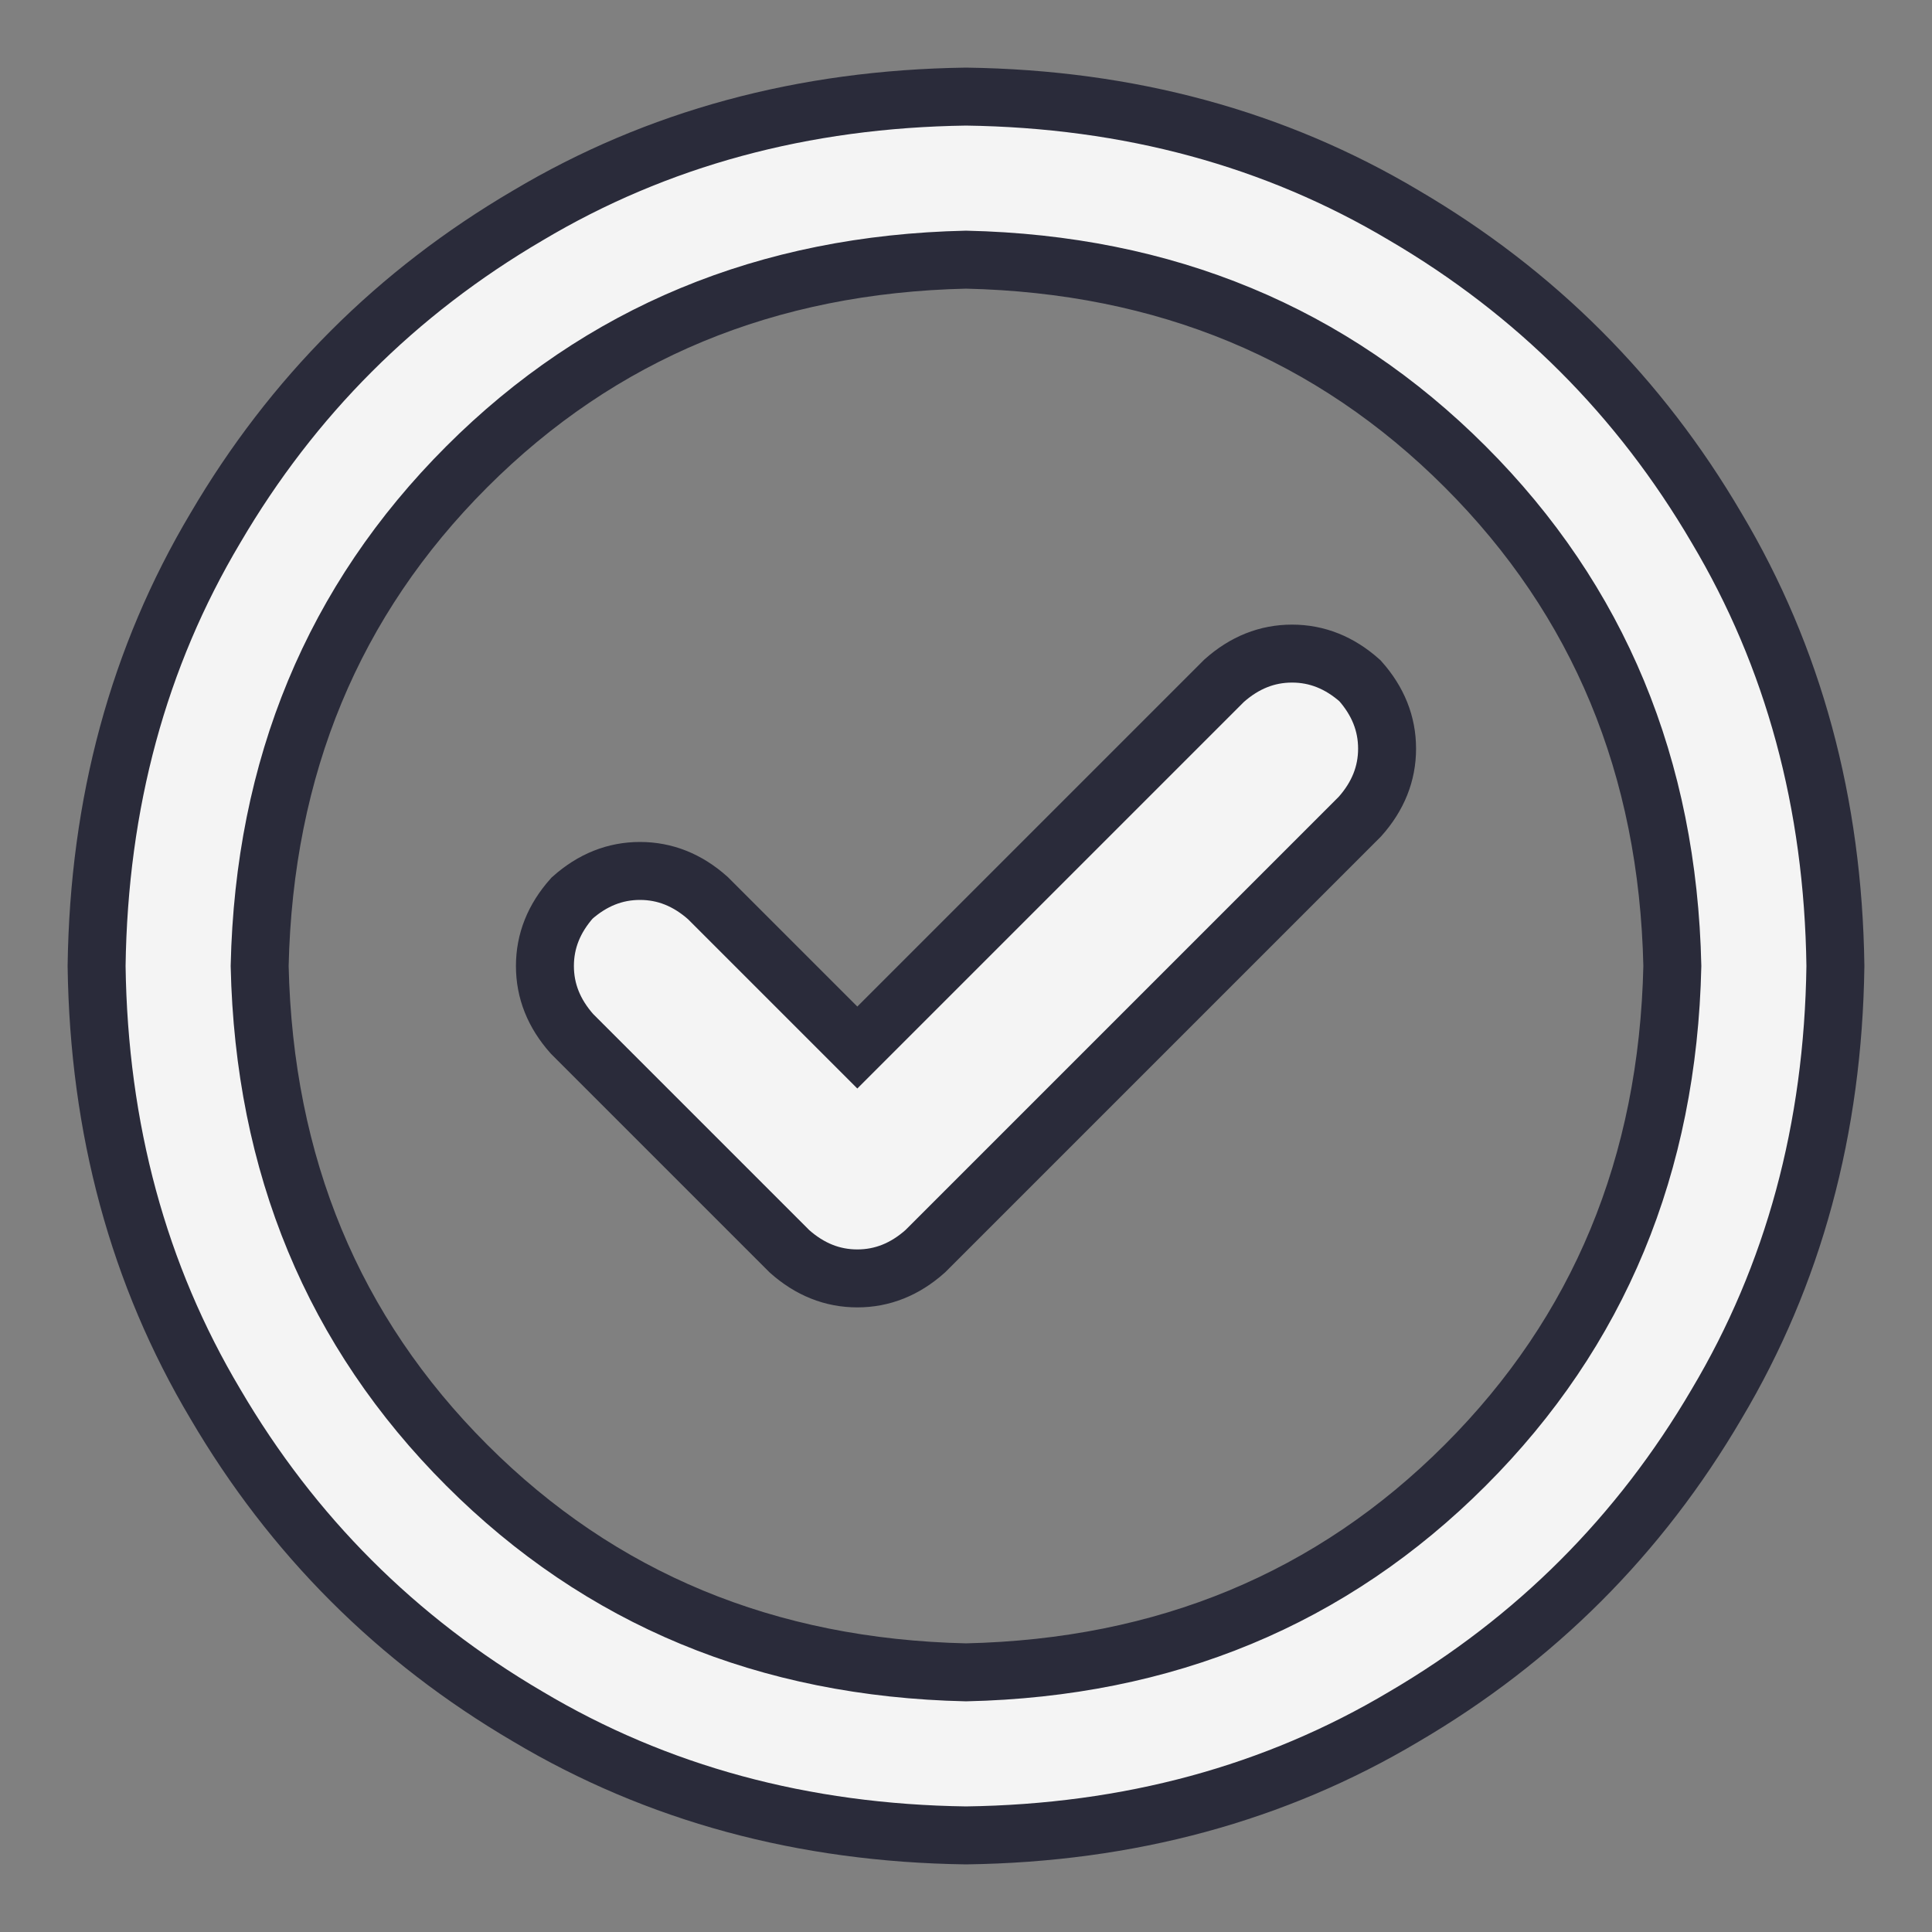 <svg width="20" height="20" viewBox="0 0 20 20" fill="none" xmlns="http://www.w3.org/2000/svg">
<rect x="0" y="0" width="20" height="20" fill="#808080" stroke="none"/>
<path d="M9.578 12.953C9.367 13.141 9.133 13.234 8.875 13.234C8.617 13.234 8.383 13.141 8.172 12.953L5.922 10.703C5.734 10.492 5.641 10.258 5.641 10C5.641 9.742 5.734 9.508 5.922 9.297C6.133 9.109 6.367 9.016 6.625 9.016C6.883 9.016 7.117 9.109 7.328 9.297L8.875 10.844L12.672 7.047C12.883 6.859 13.117 6.766 13.375 6.766C13.633 6.766 13.867 6.859 14.078 7.047C14.266 7.258 14.359 7.492 14.359 7.75C14.359 8.008 14.266 8.242 14.078 8.453L9.578 12.953ZM19 10C18.977 11.688 18.566 13.199 17.77 14.535C16.973 15.895 15.895 16.973 14.535 17.77C13.199 18.566 11.688 18.977 10 19C8.312 18.977 6.801 18.566 5.465 17.77C4.105 16.973 3.027 15.895 2.23 14.535C1.434 13.199 1.023 11.688 1 10C1.023 8.312 1.434 6.801 2.23 5.465C3.027 4.105 4.105 3.027 5.465 2.23C6.801 1.434 8.312 1.023 10 1C11.688 1.023 13.199 1.434 14.535 2.23C15.895 3.027 16.973 4.105 17.77 5.465C18.566 6.801 18.977 8.312 19 10ZM10 2.688C7.938 2.734 6.215 3.449 4.832 4.832C3.449 6.215 2.734 7.938 2.688 10C2.734 12.062 3.449 13.785 4.832 15.168C6.215 16.551 7.938 17.266 10 17.312C12.062 17.266 13.785 16.551 15.168 15.168C16.551 13.785 17.266 12.062 17.312 10C17.266 7.938 16.551 6.215 15.168 4.832C13.785 3.449 12.062 2.734 10 2.688Z" fill="#F4F4F4" stroke="#2A2B3A" stroke-width="0.6"/>
</svg>
